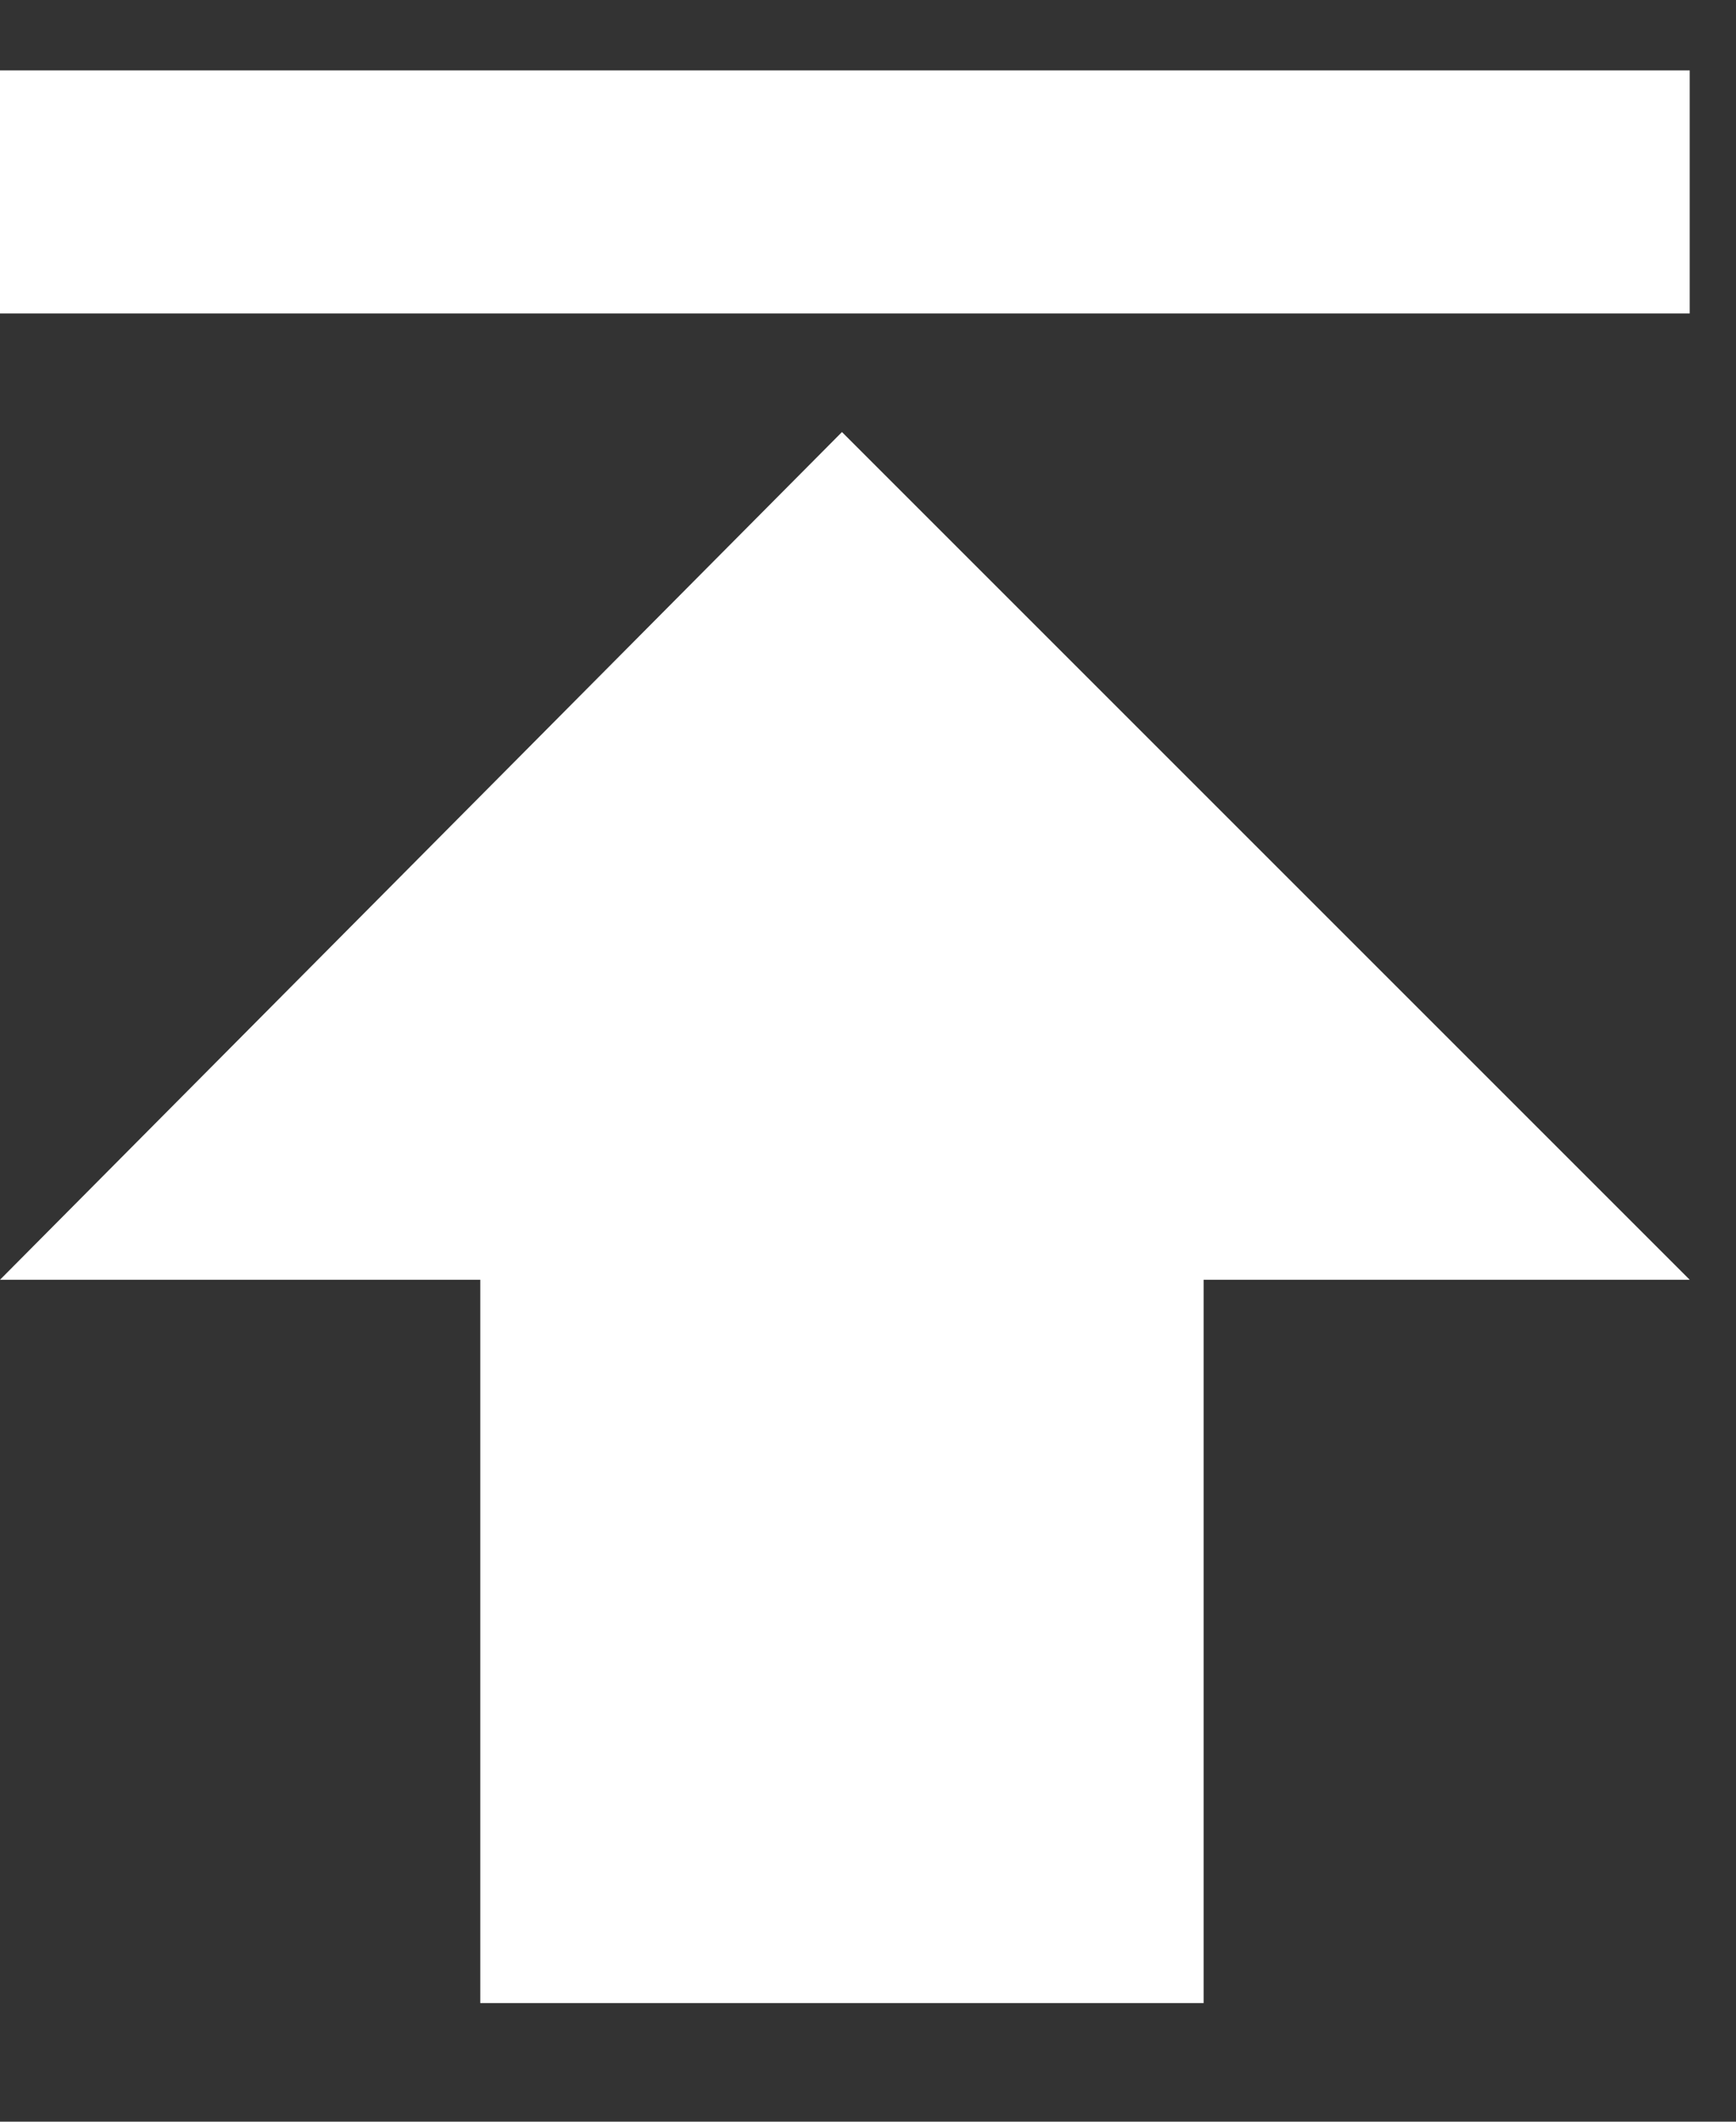 <svg width="9" height="11" viewBox="0 0 9 11" fill="none" xmlns="http://www.w3.org/2000/svg">
<rect x="0" y="0" width="9" height="11" fill="#333333" stroke="none"/>
<path d="M0 0.365H8.76V1.625H0V0.365ZM0 6.635L4.365 2.24L8.76 6.635H6.24V10.385H2.49V6.635H0Z" fill="white"/>
</svg>
